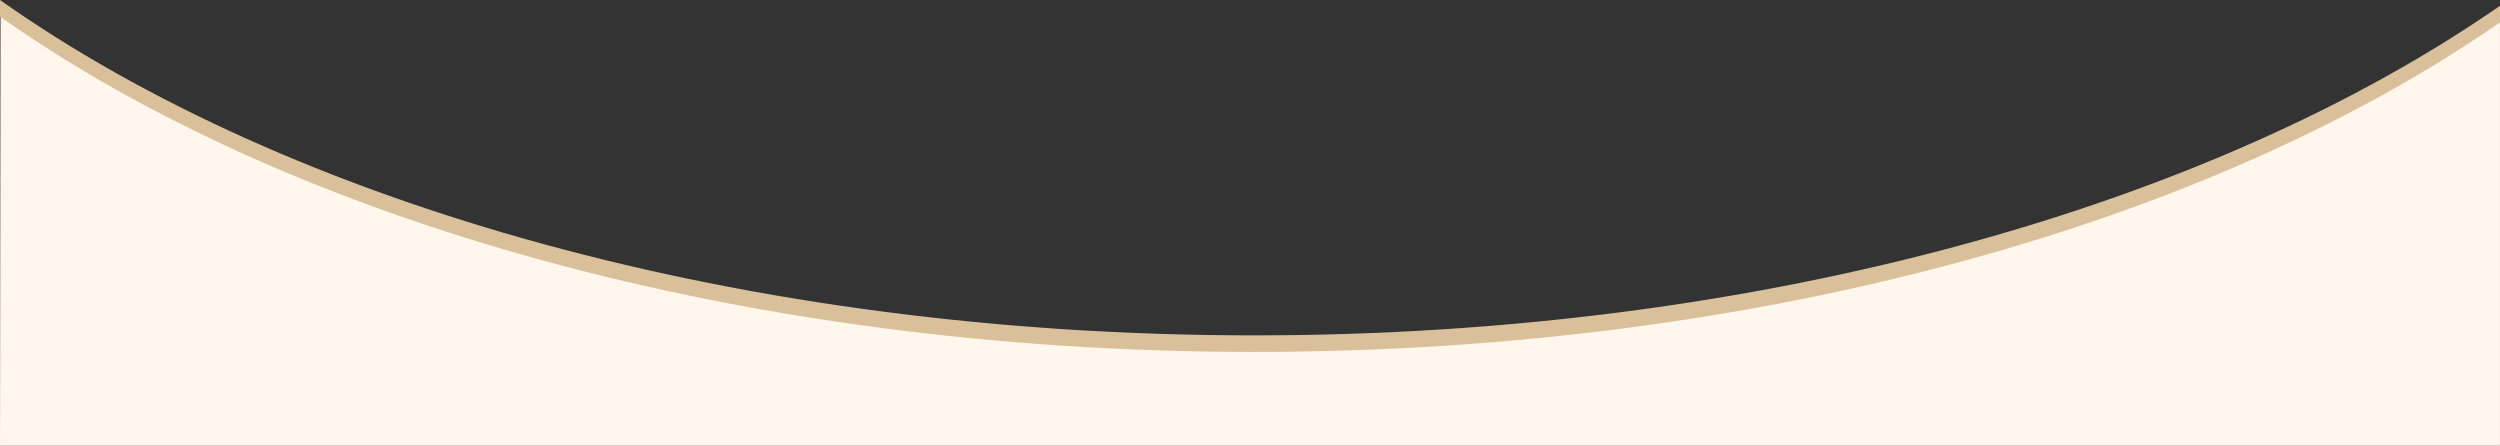 <svg xmlns="http://www.w3.org/2000/svg" width="2046.494" height="364.899" viewBox="0 0 2046.494 364.899">
  <rect x="0" y="0" width="2046.494" height="364.899" fill="#333333" stroke="none"/>
  <g id="Group_2960" data-name="Group 2960" transform="translate(0.004)">
    <g id="Group_2961" data-name="Group 2961">
      <path id="Path_15060" data-name="Path 15060" d="M2032.943,25.528c-237.064,158.93-599.764,260.579-1006.31,260.579S257.368,184.461,20.3,25.528L.453,6.251,0,364.9l2046.473-.026.006-355.662Z" fill="#fff7eb"/>
      <path id="Path_15061" data-name="Path 15061" d="M0,0V13.553c236.37,166.916,608.3,274.53,1026.633,274.53,414.361,0,783.19-105.587,1019.857-269.8V4.73c-236.667,164.213-605.5,269.8-1019.857,269.8C608.3,274.53,236.37,166.916,0,0" fill="#d9c09b"/>
    </g>
  </g>
</svg>
